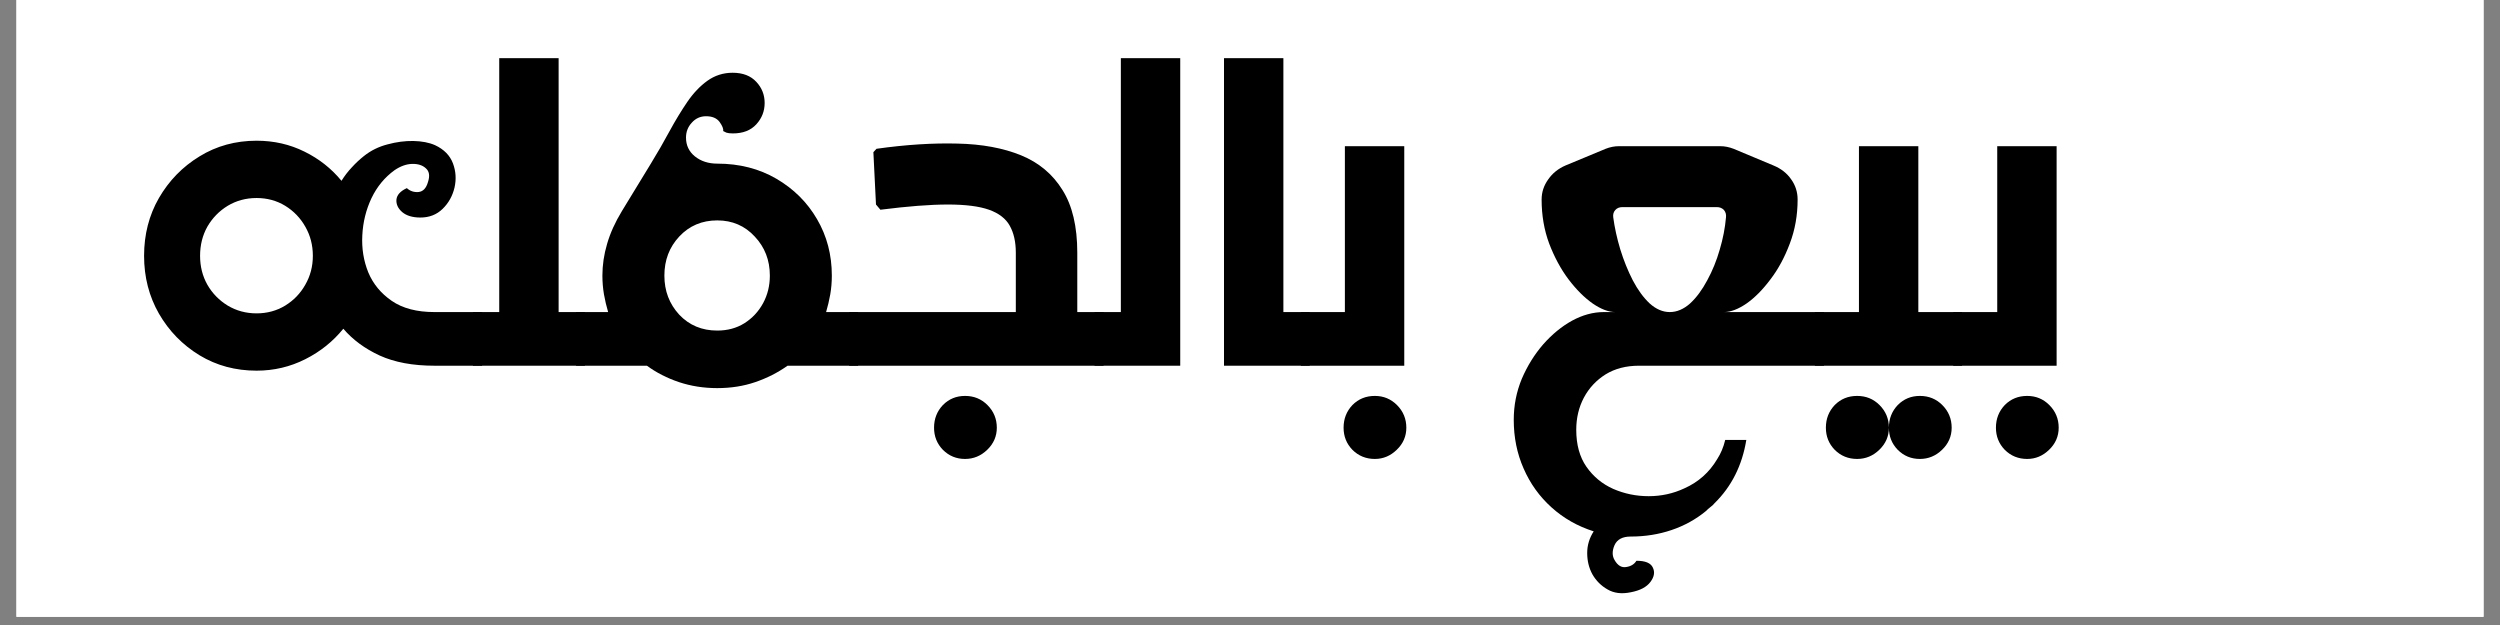 <svg xmlns="http://www.w3.org/2000/svg" xmlns:xlink="http://www.w3.org/1999/xlink" width="200" zoomAndPan="magnify" viewBox="0 0 150 37.5" height="50" preserveAspectRatio="xMidYMid meet" version="1.0"><rect x="0" y="0" width="150" height="37.5" fill="#808080" stroke="none"/><defs><g/><clipPath id="e92b7b24aa"><path d="M 0.988 0 L 149.012 0 L 149.012 37.008 L 0.988 37.008 Z M 0.988 0 " clip-rule="nonzero"/></clipPath></defs><g clip-path="url(#e92b7b24aa)"><path fill="#ffffff" d="M 0.988 0 L 149.012 0 L 149.012 37.008 L 0.988 37.008 Z M 0.988 0 " fill-opacity="1" fill-rule="nonzero"/><path fill="#ffffff" d="M 0.988 0 L 149.012 0 L 149.012 37.008 L 0.988 37.008 Z M 0.988 0 " fill-opacity="1" fill-rule="nonzero"/></g><g fill="#000000" fill-opacity="1"><g transform="translate(7.333, 21.943)"><g><path d="M 18.734 -3.219 L 21.594 -3.219 L 21.594 0 L 18.734 0 C 17.441 0 16.348 -0.203 15.453 -0.609 C 14.555 -1.023 13.828 -1.562 13.266 -2.219 C 12.648 -1.457 11.891 -0.848 10.984 -0.391 C 10.078 0.066 9.102 0.297 8.062 0.297 C 6.801 0.297 5.66 -0.008 4.641 -0.625 C 3.617 -1.25 2.805 -2.082 2.203 -3.125 C 1.609 -4.164 1.312 -5.32 1.312 -6.594 C 1.312 -7.875 1.609 -9.031 2.203 -10.062 C 2.805 -11.102 3.617 -11.938 4.641 -12.562 C 5.66 -13.188 6.801 -13.5 8.062 -13.5 C 9.102 -13.5 10.062 -13.281 10.938 -12.844 C 11.812 -12.414 12.551 -11.832 13.156 -11.094 C 13.344 -11.395 13.551 -11.664 13.781 -11.906 C 14.008 -12.156 14.25 -12.379 14.5 -12.578 C 14.914 -12.91 15.391 -13.145 15.922 -13.281 C 16.453 -13.426 16.969 -13.492 17.469 -13.484 C 17.977 -13.473 18.41 -13.391 18.766 -13.234 C 19.305 -12.984 19.664 -12.617 19.844 -12.141 C 20.02 -11.672 20.051 -11.188 19.938 -10.688 C 19.82 -10.188 19.582 -9.758 19.219 -9.406 C 18.863 -9.062 18.422 -8.891 17.891 -8.891 C 17.422 -8.891 17.055 -9 16.797 -9.219 C 16.547 -9.438 16.43 -9.688 16.453 -9.969 C 16.484 -10.25 16.691 -10.477 17.078 -10.656 C 17.273 -10.477 17.508 -10.398 17.781 -10.422 C 18.051 -10.453 18.238 -10.648 18.344 -11.016 C 18.469 -11.391 18.426 -11.664 18.219 -11.844 C 18.02 -12.031 17.742 -12.117 17.391 -12.109 C 17.047 -12.098 16.695 -11.973 16.344 -11.734 C 15.75 -11.305 15.285 -10.742 14.953 -10.047 C 14.629 -9.359 14.445 -8.617 14.406 -7.828 C 14.363 -7.035 14.484 -6.289 14.766 -5.594 C 15.055 -4.906 15.523 -4.336 16.172 -3.891 C 16.828 -3.441 17.68 -3.219 18.734 -3.219 Z M 8.062 -3.141 C 8.695 -3.141 9.27 -3.297 9.781 -3.609 C 10.289 -3.922 10.691 -4.336 10.984 -4.859 C 11.285 -5.379 11.438 -5.957 11.438 -6.594 C 11.438 -7.238 11.285 -7.82 10.984 -8.344 C 10.691 -8.863 10.289 -9.281 9.781 -9.594 C 9.27 -9.906 8.695 -10.062 8.062 -10.062 C 7.426 -10.062 6.848 -9.906 6.328 -9.594 C 5.816 -9.281 5.41 -8.863 5.109 -8.344 C 4.816 -7.82 4.672 -7.238 4.672 -6.594 C 4.672 -5.957 4.816 -5.379 5.109 -4.859 C 5.41 -4.336 5.816 -3.922 6.328 -3.609 C 6.848 -3.297 7.426 -3.141 8.062 -3.141 Z M 8.062 -3.141 "/></g></g></g><g fill="#000000" fill-opacity="1"><g transform="translate(28.642, 21.943)"><g><path d="M 4.875 -3.219 L 6.453 -3.219 L 6.453 0 L -0.266 0 L -0.266 -3.219 L 1.312 -3.219 L 1.312 -18.453 L 4.875 -18.453 Z M 4.875 -3.219 "/></g></g></g><g fill="#000000" fill-opacity="1"><g transform="translate(34.832, 21.943)"><g><path d="M 16.656 -3.219 L 16.656 0 L 12.422 0 C 11.836 0.414 11.191 0.742 10.484 0.984 C 9.785 1.223 9.023 1.344 8.203 1.344 C 7.391 1.344 6.625 1.223 5.906 0.984 C 5.188 0.742 4.547 0.414 3.984 0 L -0.266 0 L -0.266 -3.219 L 1.656 -3.219 C 1.551 -3.57 1.469 -3.926 1.406 -4.281 C 1.344 -4.645 1.312 -5.02 1.312 -5.406 C 1.312 -6.039 1.406 -6.676 1.594 -7.312 C 1.781 -7.957 2.078 -8.613 2.484 -9.281 L 4.219 -12.125 C 4.625 -12.789 5 -13.441 5.344 -14.078 C 5.695 -14.723 6.051 -15.305 6.406 -15.828 C 6.77 -16.359 7.172 -16.781 7.609 -17.094 C 8.055 -17.414 8.562 -17.578 9.125 -17.578 C 9.738 -17.578 10.211 -17.395 10.547 -17.031 C 10.879 -16.676 11.047 -16.254 11.047 -15.766 C 11.047 -15.273 10.879 -14.848 10.547 -14.484 C 10.211 -14.117 9.742 -13.938 9.141 -13.938 C 8.973 -13.938 8.844 -13.953 8.75 -13.984 C 8.664 -14.023 8.602 -14.055 8.562 -14.078 C 8.582 -14.211 8.508 -14.395 8.344 -14.625 C 8.176 -14.852 7.906 -14.969 7.531 -14.969 C 7.188 -14.969 6.898 -14.836 6.672 -14.578 C 6.441 -14.328 6.328 -14.031 6.328 -13.688 C 6.328 -13.227 6.504 -12.852 6.859 -12.562 C 7.223 -12.27 7.672 -12.125 8.203 -12.125 C 9.535 -12.125 10.719 -11.82 11.75 -11.219 C 12.789 -10.613 13.602 -9.805 14.188 -8.797 C 14.781 -7.785 15.078 -6.656 15.078 -5.406 C 15.078 -5.02 15.047 -4.645 14.984 -4.281 C 14.922 -3.926 14.836 -3.57 14.734 -3.219 Z M 8.203 -2.109 C 8.816 -2.109 9.359 -2.254 9.828 -2.547 C 10.305 -2.848 10.68 -3.25 10.953 -3.75 C 11.223 -4.25 11.359 -4.801 11.359 -5.406 C 11.359 -6.332 11.055 -7.113 10.453 -7.75 C 9.859 -8.395 9.109 -8.719 8.203 -8.719 C 7.285 -8.719 6.523 -8.395 5.922 -7.75 C 5.328 -7.113 5.031 -6.332 5.031 -5.406 C 5.031 -4.488 5.328 -3.707 5.922 -3.062 C 6.523 -2.426 7.285 -2.109 8.203 -2.109 Z M 8.203 -2.109 "/></g></g></g><g fill="#000000" fill-opacity="1"><g transform="translate(51.215, 21.943)"><g><path d="M 13.422 -3.219 L 15 -3.219 L 15 0 L -0.266 0 L -0.266 -3.219 L 9.734 -3.219 L 9.734 -6.781 C 9.734 -7.426 9.613 -7.961 9.375 -8.391 C 9.133 -8.828 8.719 -9.148 8.125 -9.359 C 7.539 -9.566 6.719 -9.672 5.656 -9.672 C 4.594 -9.672 3.242 -9.566 1.609 -9.359 L 1.344 -9.672 L 1.188 -12.812 L 1.375 -13.016 C 3.145 -13.266 4.766 -13.367 6.234 -13.328 C 7.703 -13.297 8.973 -13.062 10.047 -12.625 C 11.117 -12.188 11.945 -11.492 12.531 -10.547 C 13.125 -9.609 13.422 -8.352 13.422 -6.781 Z M 6.688 1.812 C 7.219 1.812 7.664 1.992 8.031 2.359 C 8.406 2.734 8.594 3.188 8.594 3.719 C 8.594 4.238 8.398 4.68 8.016 5.047 C 7.641 5.41 7.195 5.594 6.688 5.594 C 6.164 5.594 5.723 5.41 5.359 5.047 C 5.004 4.68 4.828 4.238 4.828 3.719 C 4.828 3.188 5.004 2.734 5.359 2.359 C 5.723 1.992 6.164 1.812 6.688 1.812 Z M 6.688 1.812 "/></g></g></g><g fill="#000000" fill-opacity="1"><g transform="translate(65.939, 21.943)"><g><path d="M 1.312 -18.453 L 4.875 -18.453 L 4.875 0 L -0.266 0 L -0.266 -3.219 L 1.312 -3.219 Z M 1.312 -18.453 "/></g></g></g><g fill="#000000" fill-opacity="1"><g transform="translate(72.128, 21.943)"><g><path d="M 4.875 -3.219 L 6.453 -3.219 L 6.453 0 L 1.312 0 L 1.312 -18.453 L 4.875 -18.453 Z M 4.875 -3.219 "/></g></g></g><g fill="#000000" fill-opacity="1"><g transform="translate(78.318, 21.943)"><g><path d="M 5.938 0 L -0.266 0 L -0.266 -3.219 L 2.375 -3.219 L 2.375 -13.172 L 5.938 -13.172 Z M 4.172 1.812 C 4.691 1.812 5.133 1.992 5.5 2.359 C 5.875 2.734 6.062 3.188 6.062 3.719 C 6.062 4.238 5.867 4.68 5.484 5.047 C 5.109 5.41 4.672 5.594 4.172 5.594 C 3.641 5.594 3.191 5.41 2.828 5.047 C 2.473 4.68 2.297 4.238 2.297 3.719 C 2.297 3.188 2.473 2.734 2.828 2.359 C 3.191 1.992 3.641 1.812 4.172 1.812 Z M 4.172 1.812 "/></g></g></g><g fill="#000000" fill-opacity="1"><g transform="translate(85.562, 21.943)"><g/></g></g><g fill="#000000" fill-opacity="1"><g transform="translate(89.513, 21.943)"><g><path d="M 8.828 0 C 8.055 0 7.391 0.172 6.828 0.516 C 6.266 0.867 5.828 1.336 5.516 1.922 C 5.211 2.504 5.062 3.145 5.062 3.844 C 5.062 4.738 5.266 5.477 5.672 6.062 C 6.086 6.656 6.625 7.098 7.281 7.391 C 7.945 7.68 8.656 7.828 9.406 7.828 C 10.164 7.828 10.879 7.672 11.547 7.359 C 12.391 6.984 13.047 6.398 13.516 5.609 C 13.734 5.273 13.895 4.891 14 4.453 L 15.266 4.453 C 15.016 5.984 14.379 7.25 13.359 8.25 C 13.297 8.332 13.211 8.41 13.109 8.484 C 13.016 8.555 12.926 8.633 12.844 8.719 C 12.238 9.219 11.551 9.598 10.781 9.859 C 10.02 10.117 9.203 10.25 8.328 10.25 C 7.836 10.25 7.516 10.422 7.359 10.766 C 7.211 11.109 7.211 11.406 7.359 11.656 C 7.547 11.988 7.781 12.129 8.062 12.078 C 8.344 12.035 8.547 11.91 8.672 11.703 C 9.203 11.703 9.531 11.836 9.656 12.109 C 9.789 12.379 9.742 12.664 9.516 12.969 C 9.285 13.281 8.891 13.488 8.328 13.594 C 7.785 13.707 7.32 13.648 6.938 13.422 C 6.551 13.203 6.25 12.898 6.031 12.516 C 5.82 12.129 5.719 11.703 5.719 11.234 C 5.719 10.773 5.848 10.344 6.109 9.938 C 5.148 9.633 4.305 9.156 3.578 8.5 C 2.859 7.852 2.301 7.078 1.906 6.172 C 1.508 5.273 1.312 4.301 1.312 3.25 C 1.312 2.383 1.473 1.562 1.797 0.781 C 2.129 0.008 2.555 -0.676 3.078 -1.281 C 3.609 -1.883 4.188 -2.359 4.812 -2.703 C 5.445 -3.047 6.082 -3.219 6.719 -3.219 L 7.406 -3.219 C 7 -3.219 6.547 -3.391 6.047 -3.734 C 5.547 -4.086 5.062 -4.57 4.594 -5.188 C 4.133 -5.801 3.75 -6.516 3.438 -7.328 C 3.133 -8.148 2.984 -9.031 2.984 -9.969 C 2.984 -10.406 3.113 -10.805 3.375 -11.172 C 3.633 -11.547 3.984 -11.828 4.422 -12.016 L 6.828 -13.016 C 7.086 -13.117 7.352 -13.172 7.625 -13.172 L 13.703 -13.172 C 13.973 -13.172 14.238 -13.117 14.5 -13.016 L 16.891 -12.016 C 17.348 -11.828 17.703 -11.551 17.953 -11.188 C 18.211 -10.832 18.344 -10.426 18.344 -9.969 C 18.344 -9.031 18.188 -8.148 17.875 -7.328 C 17.57 -6.516 17.188 -5.801 16.719 -5.188 C 16.258 -4.57 15.781 -4.086 15.281 -3.734 C 14.781 -3.391 14.328 -3.219 13.922 -3.219 L 19.922 -3.219 L 19.922 0 Z M 7.281 -8.906 C 7.363 -8.289 7.504 -7.648 7.703 -6.984 C 7.91 -6.316 8.16 -5.695 8.453 -5.125 C 8.754 -4.551 9.094 -4.086 9.469 -3.734 C 9.852 -3.391 10.254 -3.219 10.672 -3.219 C 11.098 -3.219 11.504 -3.391 11.891 -3.734 C 12.273 -4.086 12.617 -4.551 12.922 -5.125 C 13.234 -5.695 13.484 -6.312 13.672 -6.969 C 13.867 -7.625 13.992 -8.27 14.047 -8.906 C 14.066 -9.082 14.023 -9.227 13.922 -9.344 C 13.816 -9.457 13.676 -9.516 13.5 -9.516 L 7.828 -9.516 C 7.648 -9.516 7.508 -9.457 7.406 -9.344 C 7.301 -9.227 7.258 -9.082 7.281 -8.906 Z M 7.281 -8.906 "/></g></g></g><g fill="#000000" fill-opacity="1"><g transform="translate(109.162, 21.943)"><g><path d="M 5.938 -3.219 L 8.562 -3.219 L 8.562 0 L -0.266 0 L -0.266 -3.219 L 2.375 -3.219 L 2.375 -13.172 L 5.938 -13.172 Z M 2.266 1.812 C 2.797 1.812 3.242 1.992 3.609 2.359 C 3.984 2.734 4.172 3.188 4.172 3.719 C 4.172 4.238 3.977 4.68 3.594 5.047 C 3.219 5.41 2.773 5.594 2.266 5.594 C 1.734 5.594 1.285 5.41 0.922 5.047 C 0.566 4.68 0.391 4.238 0.391 3.719 C 0.391 3.188 0.566 2.734 0.922 2.359 C 1.285 1.992 1.734 1.812 2.266 1.812 Z M 6.031 1.812 C 6.562 1.812 7.008 1.992 7.375 2.359 C 7.75 2.734 7.938 3.188 7.938 3.719 C 7.938 4.238 7.742 4.68 7.359 5.047 C 6.984 5.41 6.539 5.594 6.031 5.594 C 5.508 5.594 5.066 5.41 4.703 5.047 C 4.348 4.68 4.172 4.238 4.172 3.719 C 4.172 3.188 4.348 2.734 4.703 2.359 C 5.066 1.992 5.508 1.812 6.031 1.812 Z M 6.031 1.812 "/></g></g></g><g fill="#000000" fill-opacity="1"><g transform="translate(117.459, 21.943)"><g><path d="M 5.938 0 L -0.266 0 L -0.266 -3.219 L 2.375 -3.219 L 2.375 -13.172 L 5.938 -13.172 Z M 4.172 1.812 C 4.691 1.812 5.133 1.992 5.5 2.359 C 5.875 2.734 6.062 3.188 6.062 3.719 C 6.062 4.238 5.867 4.68 5.484 5.047 C 5.109 5.41 4.672 5.594 4.172 5.594 C 3.641 5.594 3.191 5.41 2.828 5.047 C 2.473 4.68 2.297 4.238 2.297 3.719 C 2.297 3.188 2.473 2.734 2.828 2.359 C 3.191 1.992 3.641 1.812 4.172 1.812 Z M 4.172 1.812 "/></g></g></g></svg>